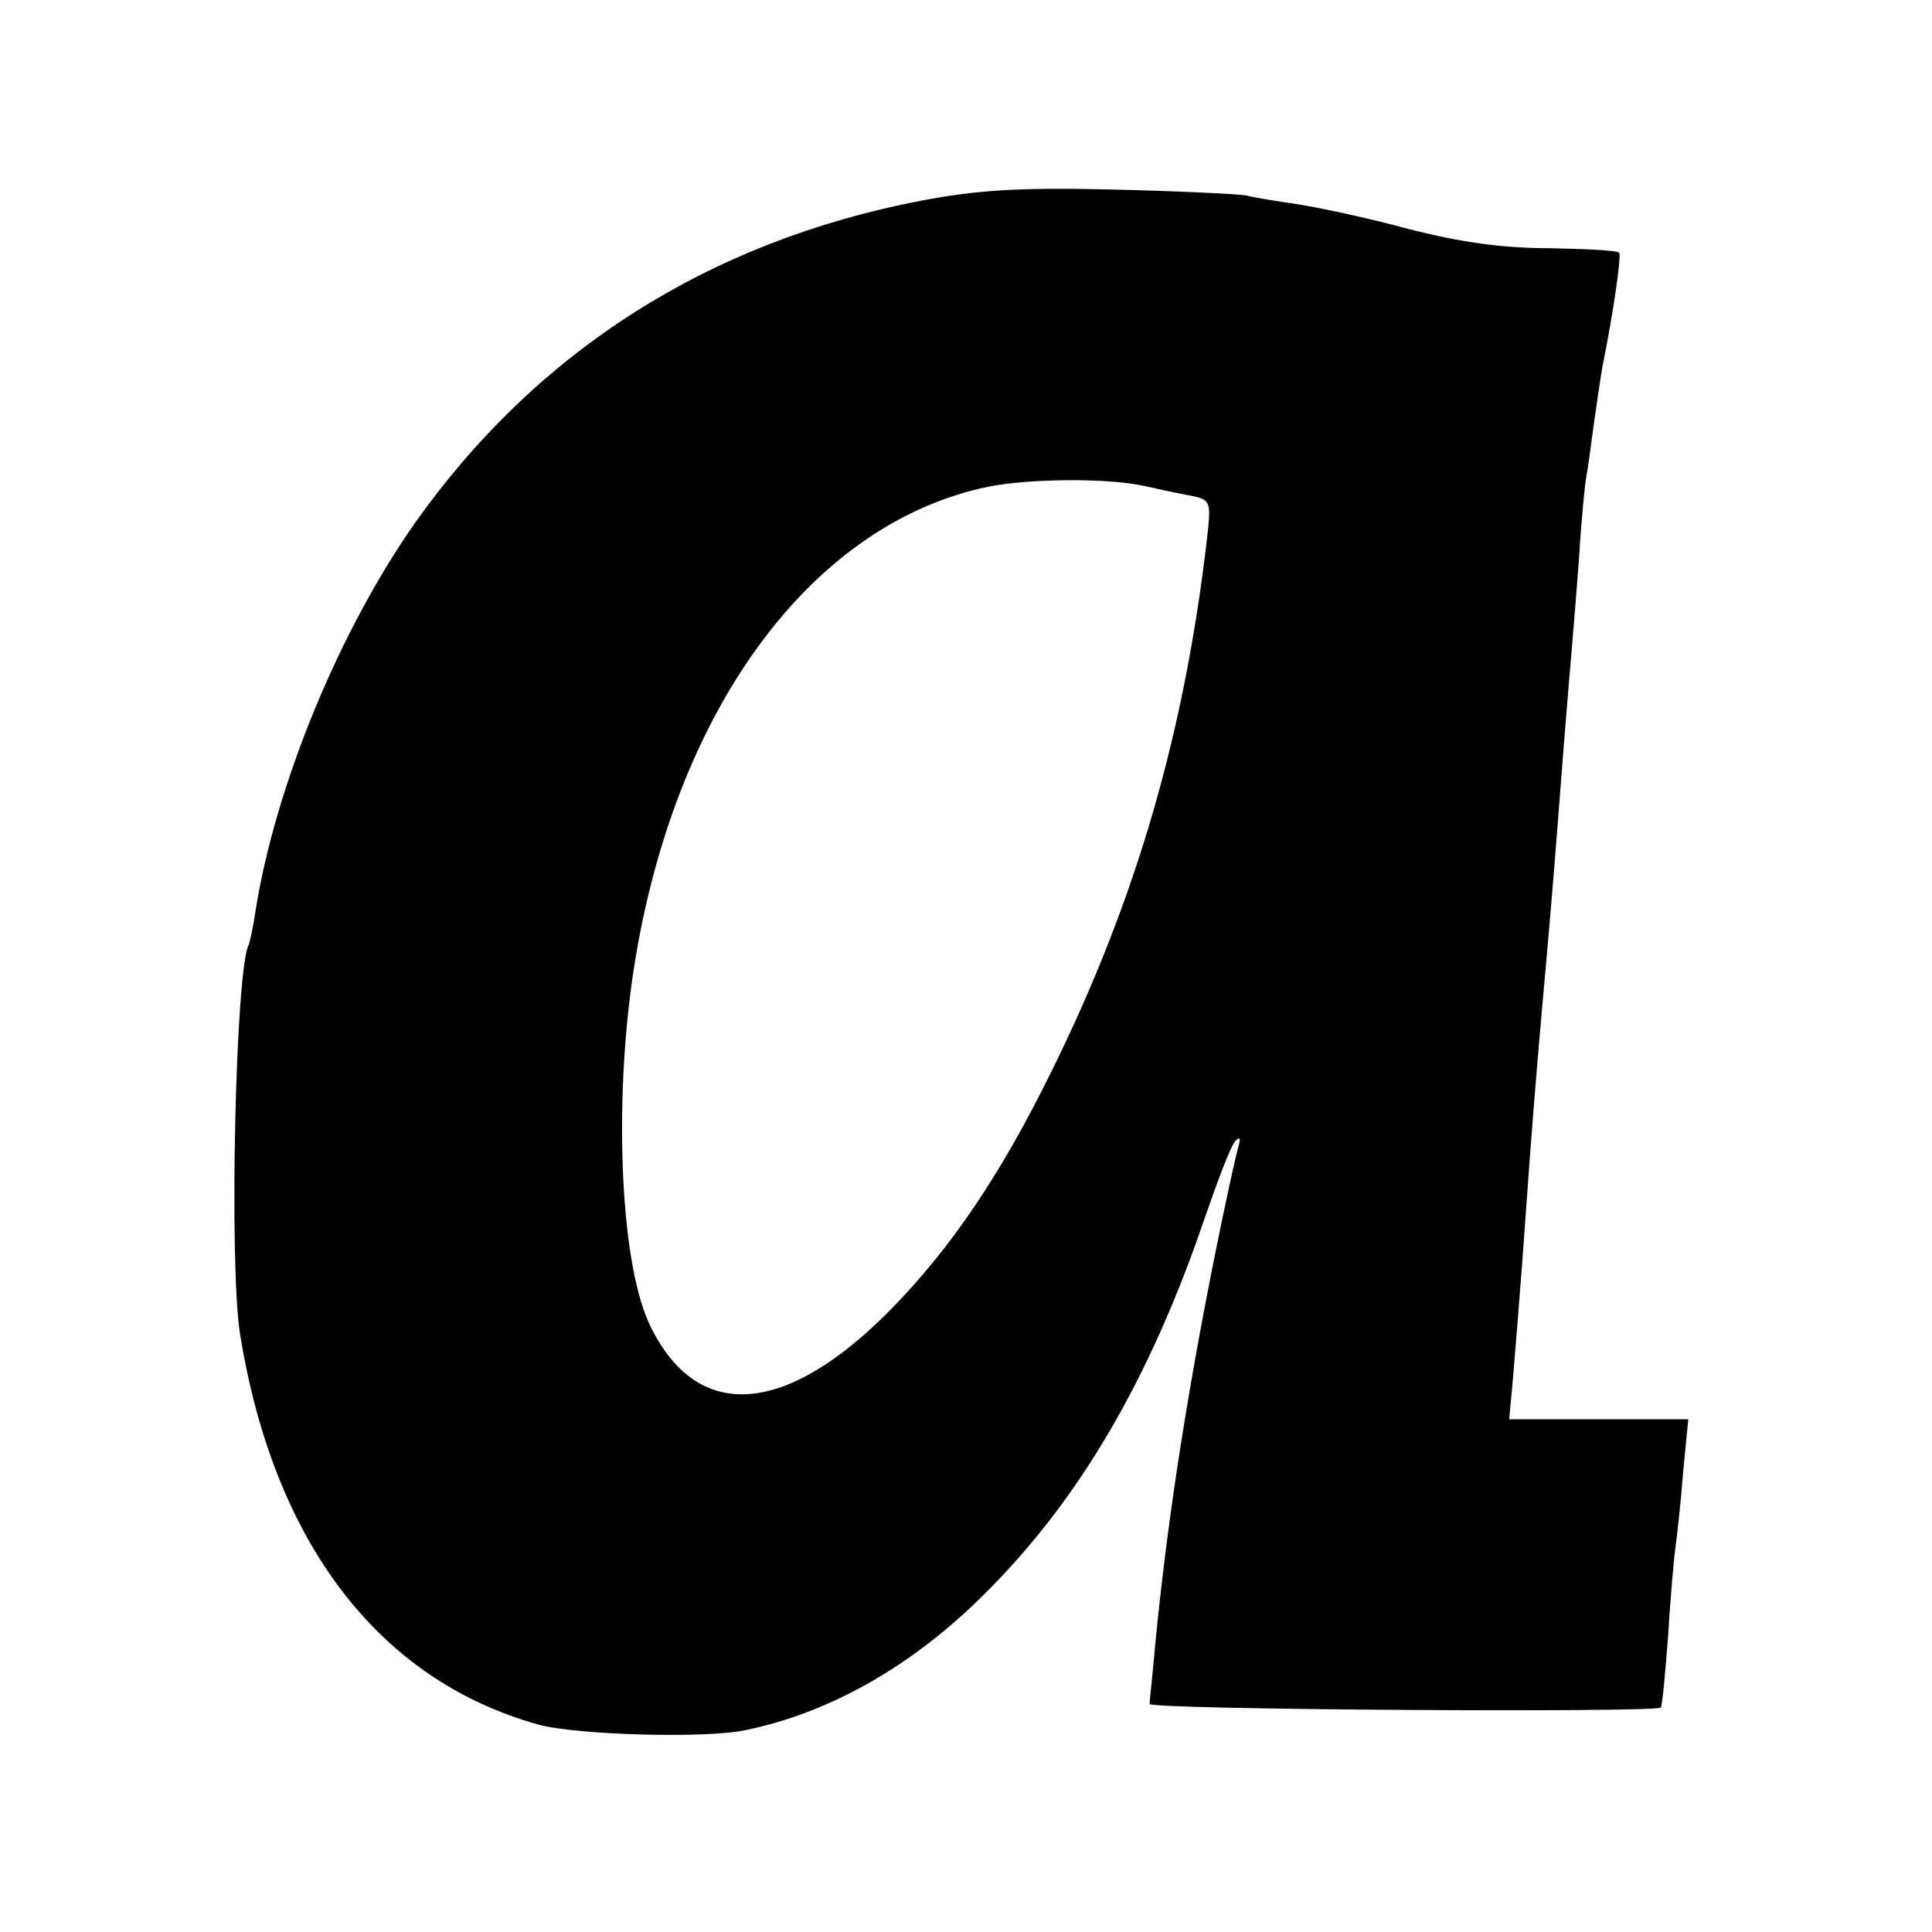 <?xml version="1.0" standalone="no"?>
<!DOCTYPE svg PUBLIC "-//W3C//DTD SVG 20010904//EN"
 "http://www.w3.org/TR/2001/REC-SVG-20010904/DTD/svg10.dtd">
<svg version="1.0" xmlns="http://www.w3.org/2000/svg"
 width="260pt" height="260pt" viewBox="0 0 260 260"
 preserveAspectRatio="xMidYMid meet">
<g transform="translate(0,260) scale(0.1,-0.1)"
fill="#000000" stroke="none">
<path d="M1240 2330 c-287 -55 -518 -203 -681 -433 -102 -145 -188 -353 -215
-522 -3 -22 -8 -43 -9 -46 -18 -29 -27 -429 -12 -524 45 -280 186 -466 402
-526 52 -14 227 -19 280 -7 114 24 224 87 320 183 127 126 222 288 296 505 18
52 36 100 42 105 6 6 7 3 3 -10 -3 -11 -12 -52 -20 -90 -45 -216 -75 -406 -92
-585 -3 -36 -7 -69 -7 -73 -2 -8 681 -12 688 -5 2 2 6 46 10 98 3 52 8 106 10
120 2 14 7 58 10 98 l7 72 -121 0 -120 0 4 43 c3 36 10 115 20 257 5 74 16
207 20 250 11 123 15 171 20 235 3 39 8 102 11 141 8 99 11 127 19 233 3 51 8
101 10 111 2 9 6 41 10 70 4 29 9 62 11 74 16 79 26 152 23 156 -2 3 -44 5
-94 6 -63 0 -120 8 -190 26 -55 15 -122 29 -148 33 -27 4 -59 9 -70 12 -12 2
-94 6 -182 8 -125 3 -181 -1 -255 -15z m300 -384 c14 -3 40 -9 57 -12 32 -6
33 -7 28 -53 -30 -264 -95 -490 -210 -723 -69 -140 -135 -237 -215 -319 -143
-146 -263 -154 -326 -21 -41 87 -49 316 -18 497 58 340 241 582 474 630 54 11
161 12 210 1z"/>
</g>
</svg>
